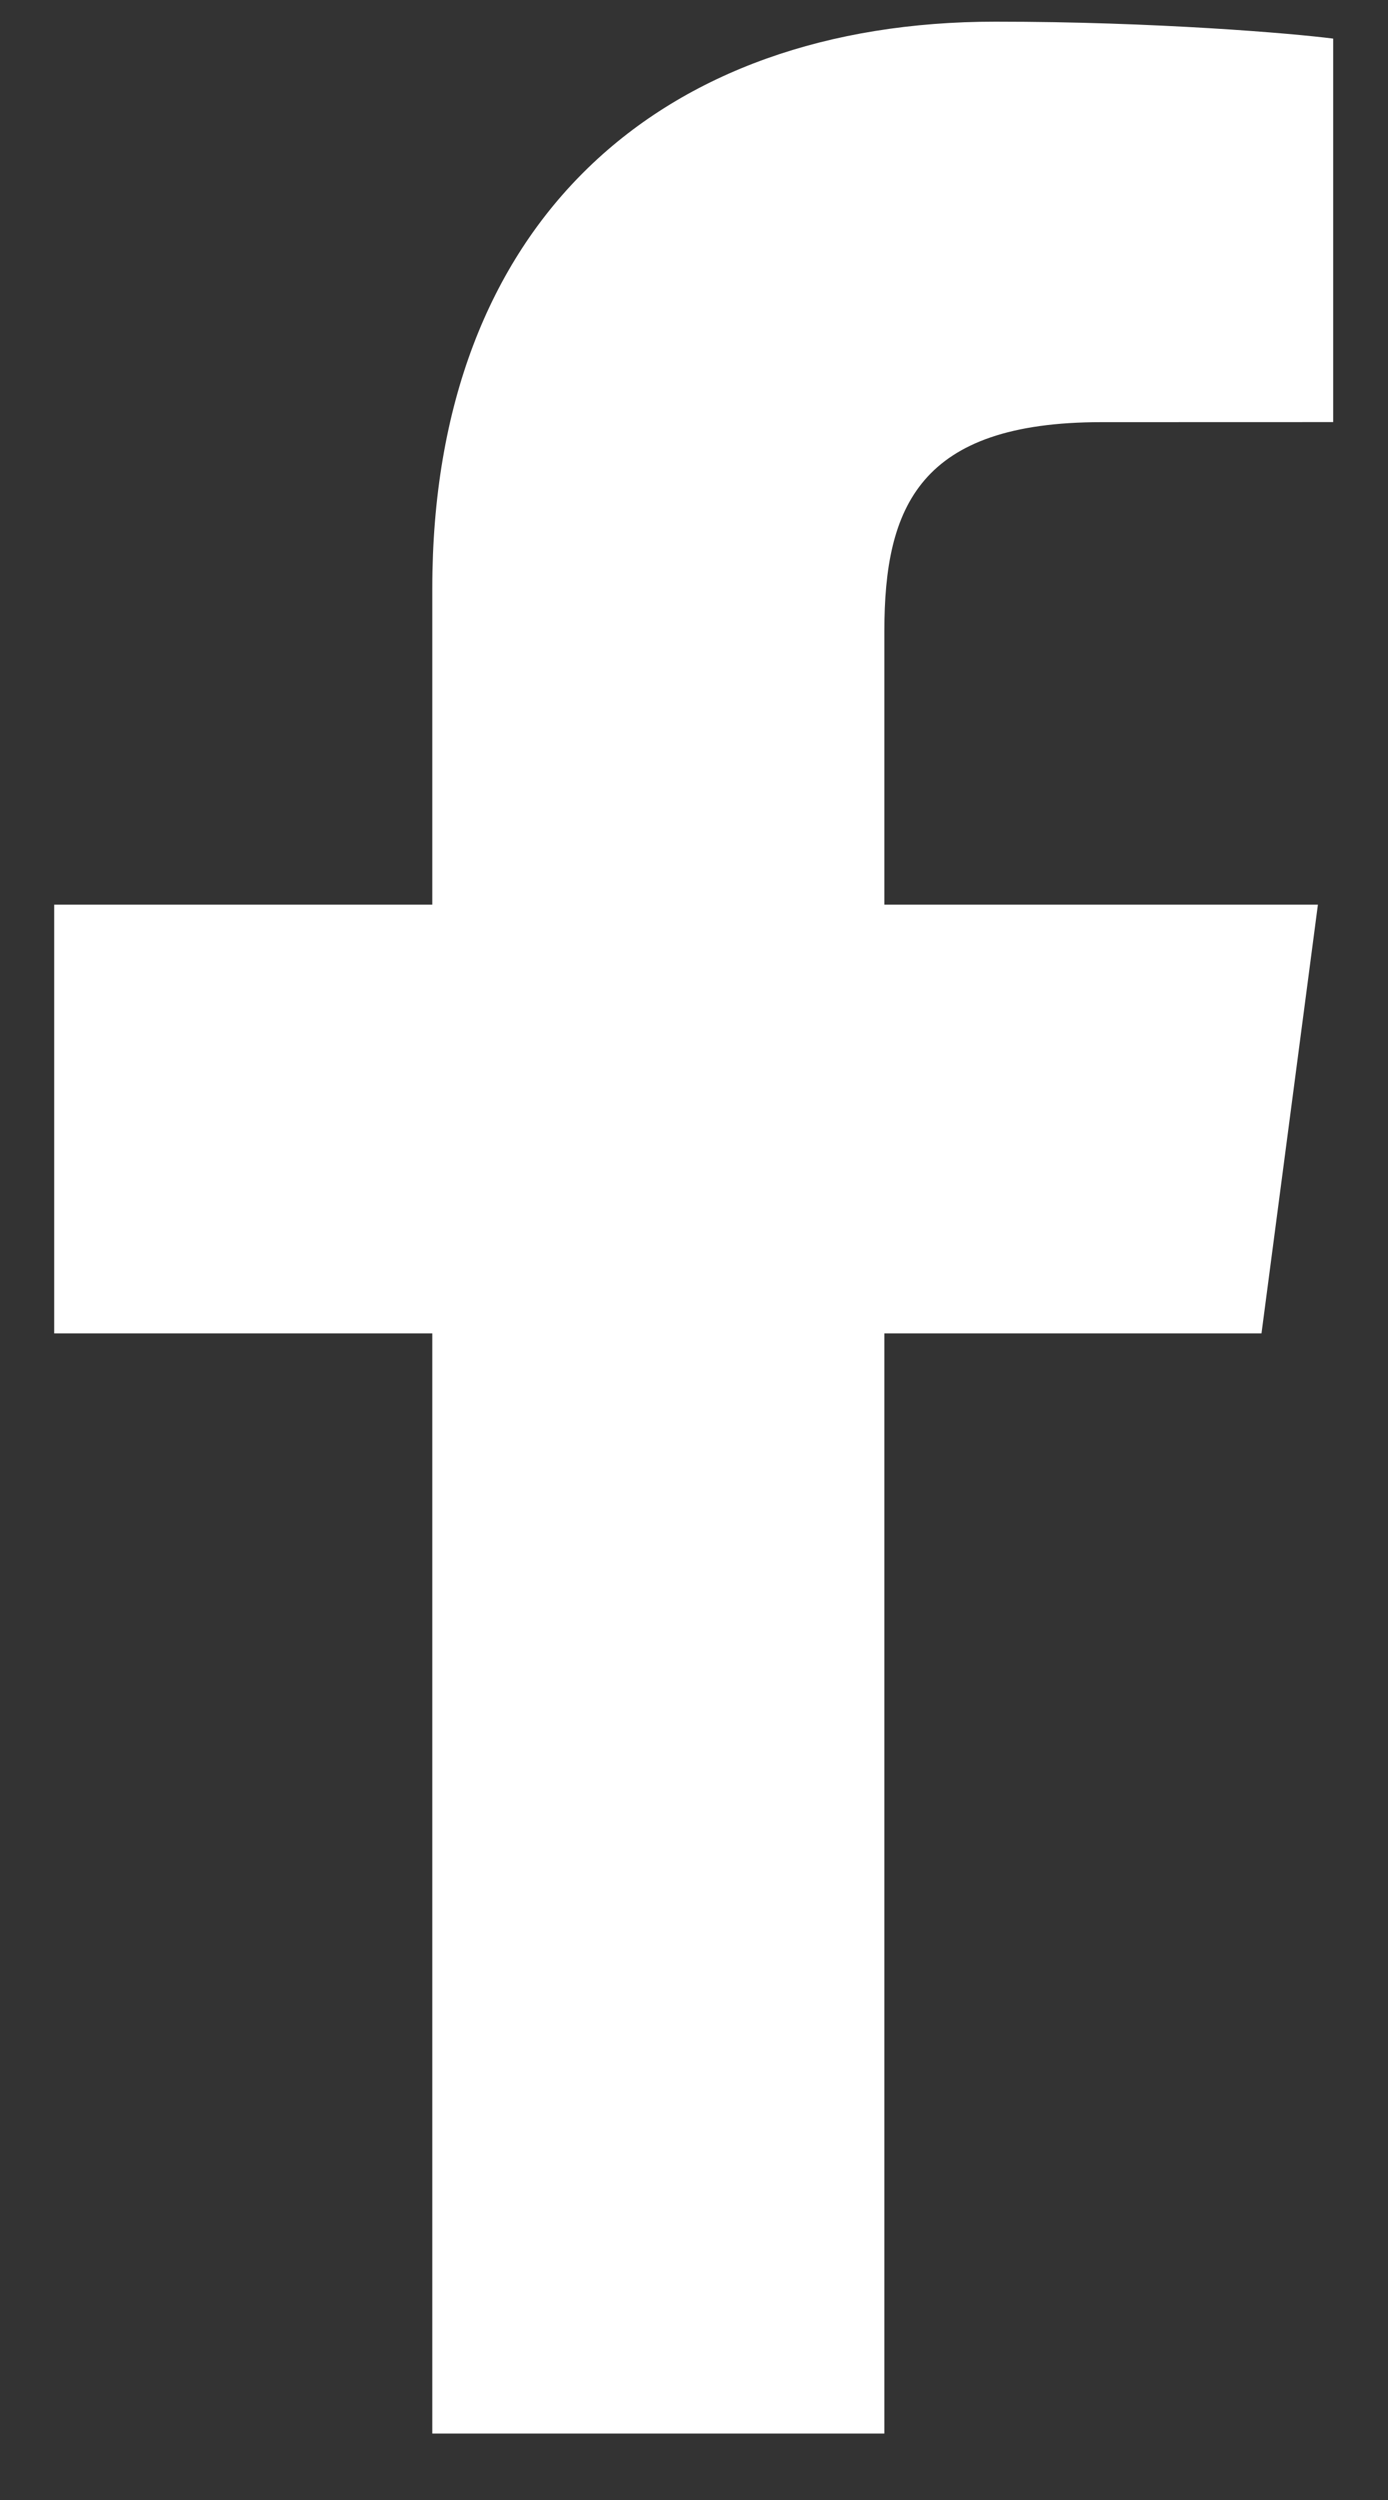 <svg width="20" height="36" viewBox="0 0 20 36" fill="none" xmlns="http://www.w3.org/2000/svg">
<rect x="0" y="0" width="20" height="36" fill="#333333" stroke="none"/>
<path d="M6.229 35.043V19.201H0.781V13.027H6.229V8.474C6.229 3.19 9.526 0.312 14.342 0.312C16.649 0.312 18.632 0.481 19.21 0.556V6.078L15.87 6.079C13.25 6.079 12.743 7.297 12.743 9.085V13.027H18.99L18.177 19.201H12.743V35.043H6.229Z" fill="white"/>
</svg>

